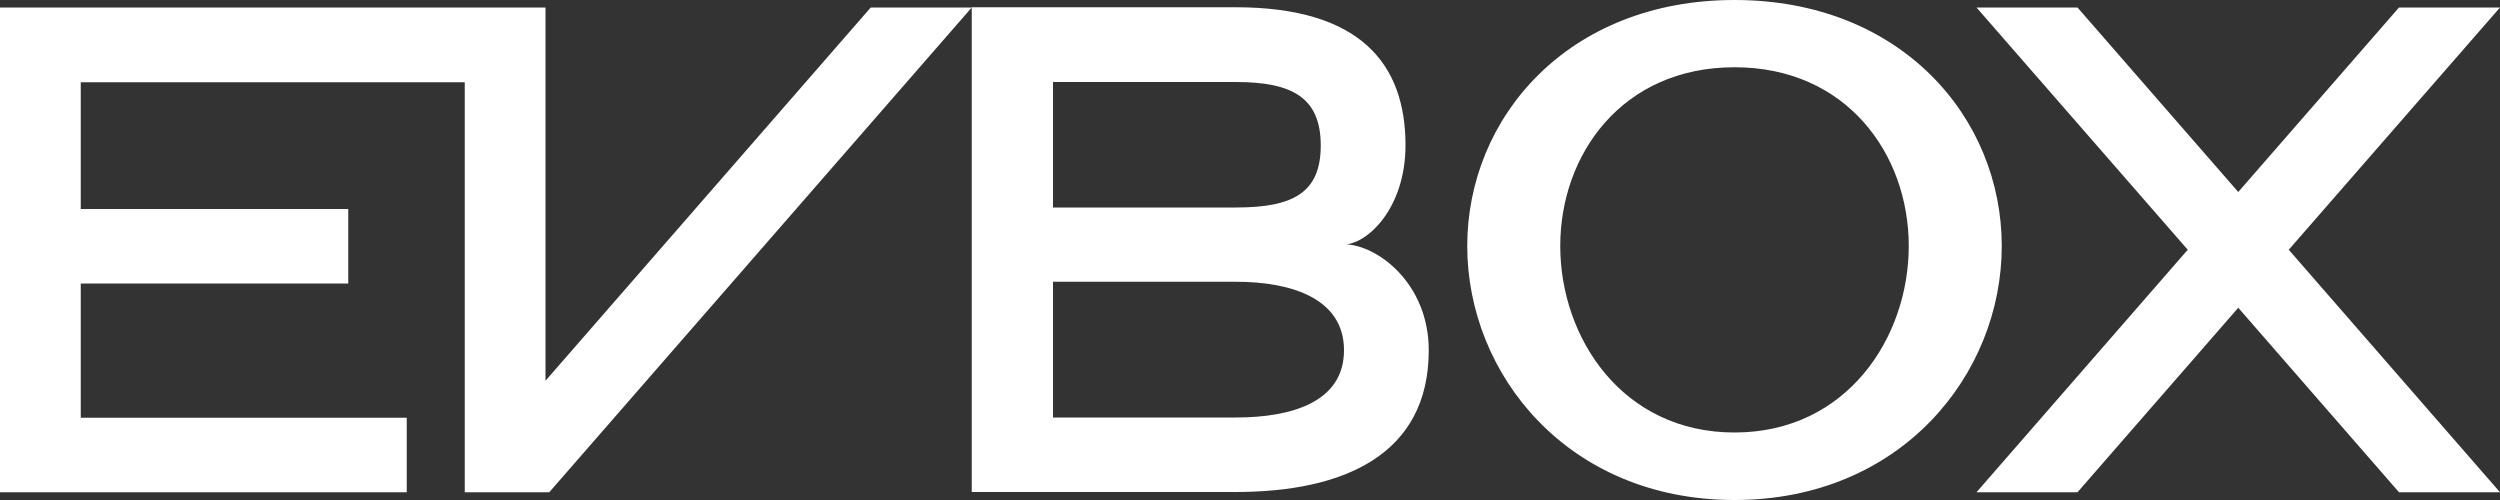 <?xml version="1.0" encoding="UTF-8"?><svg id="Layer_2" xmlns="http://www.w3.org/2000/svg" viewBox="0 0 100 20"><rect x="0" y="0" width="100" height="20" fill="#333333" stroke="none"/><defs><style>.cls-1{fill:#fff;}</style></defs><g id="Logos"><path id="EV_Box" class="cls-1" d="m69.38,0c-6.66,0-10.69,4.7-10.69,9.84s4.03,10.16,10.69,10.16,10.69-5.02,10.69-10.16c0-5.14-4.03-9.84-10.69-9.84Zm0,17.3c-4.49,0-6.97-3.79-6.97-7.46s2.48-7.15,6.97-7.15,6.97,3.48,6.97,7.15-2.48,7.46-6.97,7.46h0Zm-15.63-7.52c.92,0,2.47-1.43,2.47-3.97,0-3.27-1.82-5.52-6.8-5.52h-10.55v19.39h10.55c4.33,0,7.73-1.49,7.73-5.67,0-2.69-2.08-4.24-3.4-4.24h0Zm-11.63-6.5h7.31c2.27,0,3.4.63,3.4,2.54s-1.13,2.48-3.4,2.48h-7.31V3.28Zm7.31,13.42h-7.31v-5.43h7.31c2.27,0,4.33.69,4.33,2.74s-2.05,2.69-4.33,2.69ZM38.87.3l-16.9,19.39h-3.38V3.29H3.23v5.07h10.7v2.98H3.23v5.37h13.04v2.98H0V.3h21.82v14.93L34.83.3h4.04Zm61.13,19.39h-4.04l-6.43-7.38-6.43,7.38h-4.04l8.45-9.7L79.06.3h4.04l6.43,7.38,6.43-7.38h4.04l-8.45,9.69,8.45,9.7h0Z"/></g></svg>